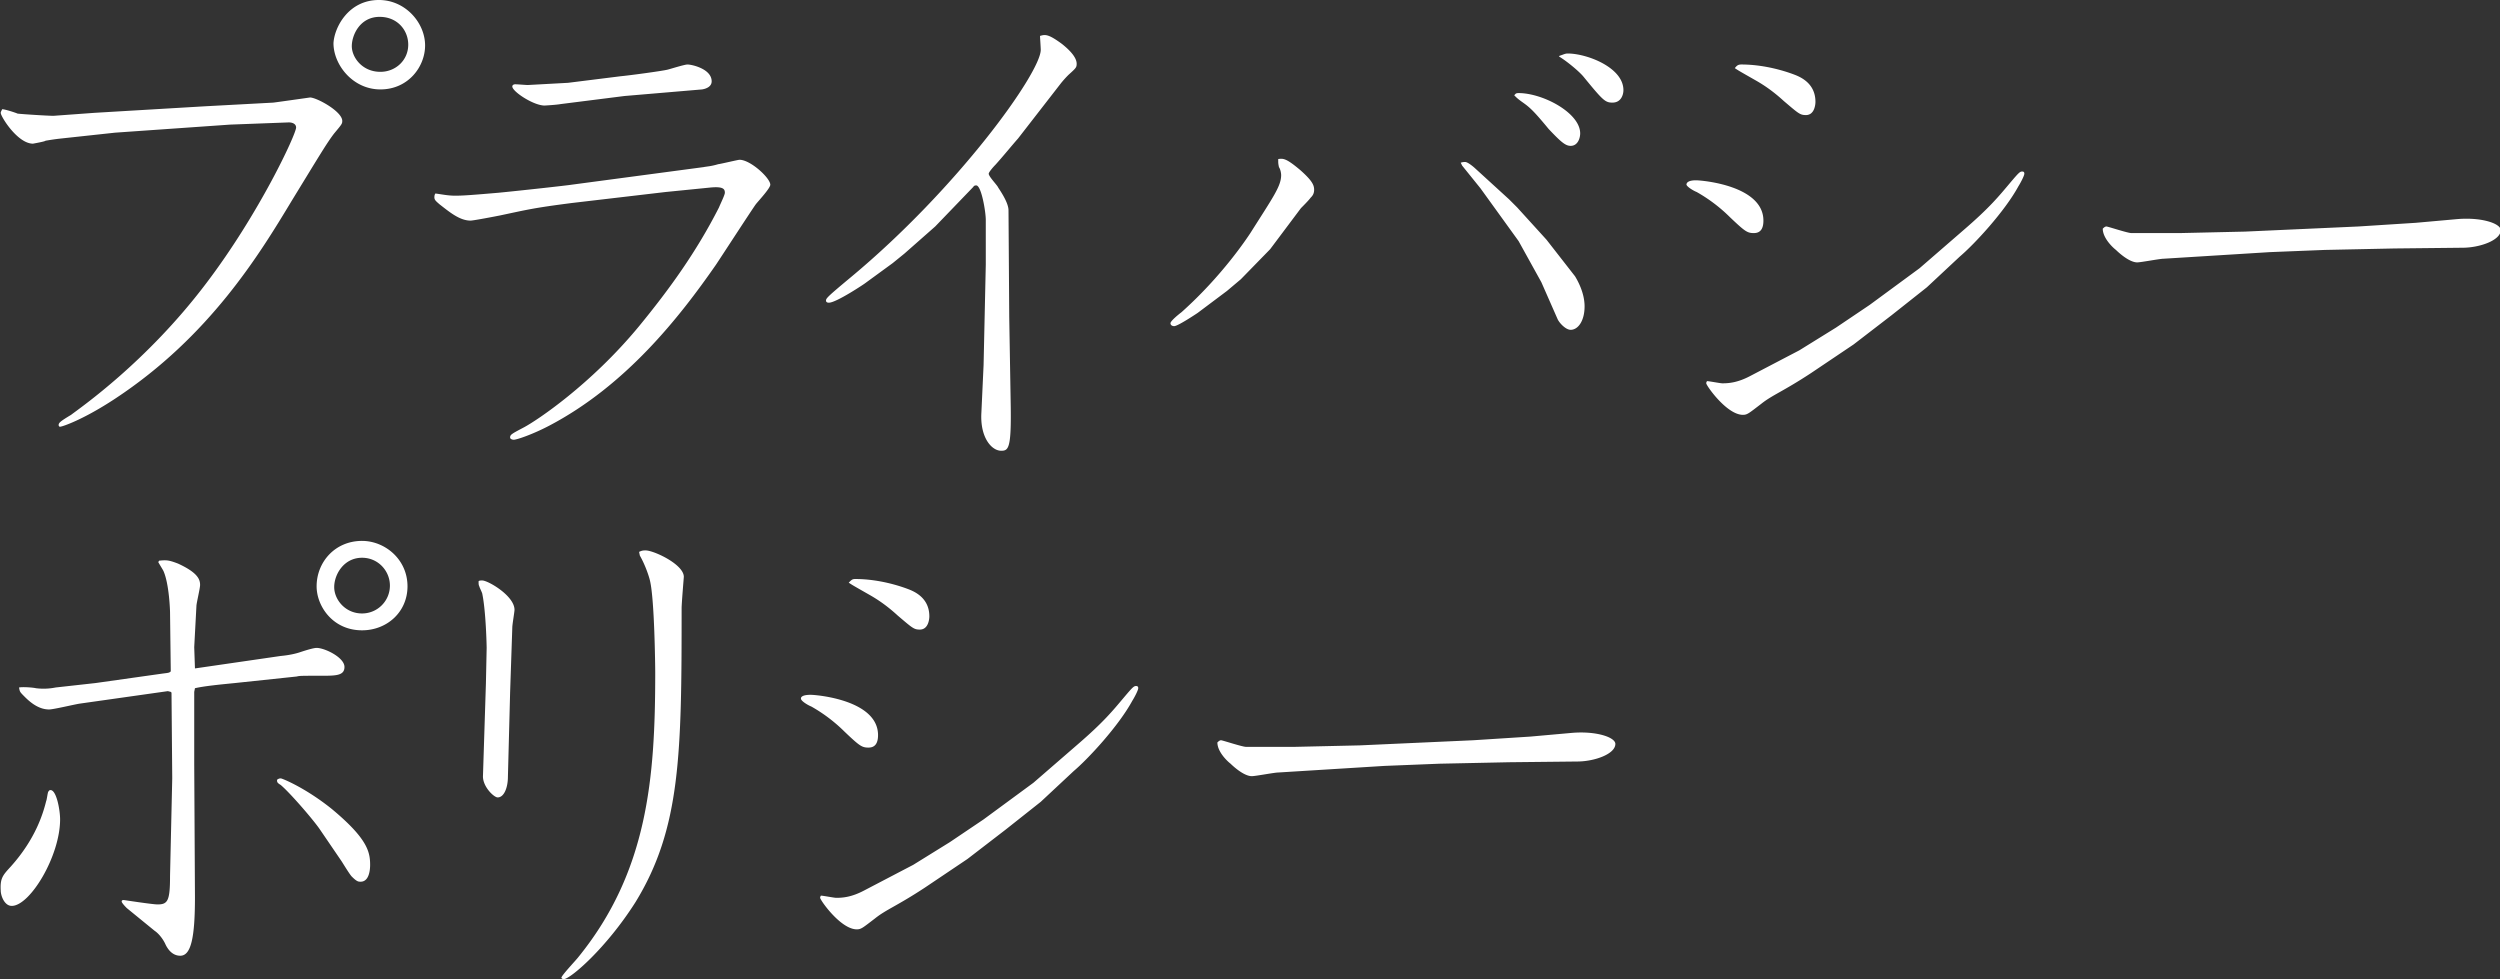 <svg xmlns="http://www.w3.org/2000/svg" width="341.1" height="133.6"><rect width="100%" height="100%" fill="#333333" stroke="none"/><path d="M12.8 15.4l15.2-.9 9.3-.5c.8-.1 5-.7 5-.7.9 0 4.4 1.9 4.4 3.2 0 .4-.1.5-1.1 1.7-1 1.3-2 3-5.8 9.2-4.4 7.3-11.2 18.5-24.1 27-4.4 2.9-7.2 3.8-7.4 3.8-.2.1-.3-.1-.3-.2 0-.3.2-.5 1.7-1.4 1.3-1 10.3-7.2 18.4-17.9 7.3-9.6 12.3-20.4 12.3-21.3 0-.5-.5-.7-1-.7l-8 .3-15.7 1.1-7.4.8c-.9.1-1.5.2-2.1.3 0 .1-1.7.4-1.7.4-2.1 0-4.4-3.7-4.4-4.2 0-.1 0-.1.2-.5.4 0 1.9.5 2.1.6.9.1 4.2.3 4.9.3l5.5-.4zM51.7 0C55.3 0 58 3.1 58 6.2c0 2.9-2.3 6-6.1 6s-6.4-3.4-6.4-6.3c.1-2.1 2-5.9 6.2-5.9zm.2 9.8c2.1 0 3.8-1.6 3.8-3.7 0-2-1.5-3.8-3.9-3.8-2.7 0-3.8 2.5-3.8 4s1.4 3.5 3.9 3.5zm7.5 16.6c.8.1 1.7.3 2.7.3 1.1 0 2.4-.1 5.9-.4 3.1-.3 9.4-1 10-1.1l18-2.4c.5-.1 1-.1 2-.4.2 0 2.7-.6 2.9-.6 1.5 0 4.2 2.5 4.2 3.4 0 .5-1.7 2.3-2 2.7-.9 1.3-4.6 7-5.4 8.2-5 7.2-12.3 16.5-22.8 22-2.3 1.2-4.4 1.9-4.8 1.9-.2 0-.5-.1-.5-.3 0-.4.2-.5 1.9-1.4 1.7-.9 9.1-5.8 15.7-13.8 4.1-5 7.8-10.1 10.9-16.2.2-.5.8-1.7.8-2 0-.5-.2-.9-2.1-.7l-6 .6L78 27.7c-5.4.7-6 .9-9.8 1.7-.5.1-3.6.7-4 .7-1.5 0-2.9-1.2-4.2-2.2-.7-.6-.8-.7-.7-1.3l.1-.2zm25.3-16c1.1-.1 5.6-.7 6.4-.9.4-.1 2.3-.7 2.7-.7.6 0 3.3.6 3.3 2.3 0 .7-.7 1-1.3 1.1l-10.6.9-8.7 1.1c-.5.1-2.1.2-2.2.2-1.5 0-4.4-1.9-4.4-2.6 0-.2.2-.3.4-.3.3 0 1.5.1 1.7.1l5.5-.3 7.2-.9zm54.2 8.5c-.8.9-2.1 2.5-3.1 3.6-.3.3-.9 1-.9 1.2 0 .4 1.2 1.6 1.3 1.9.6.9 1.4 2.2 1.4 3.1l.1 14.6.2 11.9c.1 6-.3 6.3-1.3 6.3-1.3 0-2.9-1.8-2.7-5.2l.3-6.5.3-13.7V30c0-1.1-.6-4.7-1.3-4.7-.1 0-.3 0-.4.2l-5.2 5.4-4.2 3.7-1.6 1.3-3.7 2.7c-.1.1-4 2.7-5 2.7-.1 0-.4 0-.4-.3s.3-.6 3.3-3.1c14.7-12.2 26-28 26-31.1 0-.3-.1-1.7-.1-1.9.7-.2 1.1-.3 3 1.1 1 .8 2 1.8 2 2.7 0 .5-.1.6-1.1 1.5-.2.2-.5.5-1 1.1l-5.9 7.6zM173.3 34l-4 4.1-1.9 1.6-4 3c-.3.2-2.7 1.8-3.2 1.8-.2 0-.5-.1-.5-.4s1.1-1.2 1.5-1.5c5.6-5 9-10.2 9.4-10.8 3.1-4.9 4.2-6.4 4.2-7.9 0-.3-.1-.8-.3-1.1-.1-.5-.1-.5-.1-1.1.7-.1 1.1-.1 3 1.5 1.7 1.5 1.9 2.1 1.9 2.7 0 .6-.3.9-.5 1.1-.2.3-1.1 1.2-1.3 1.4l-4.2 5.6zm26-11.8c.3-.1.5-.1.6-.1.4 0 1.3.8 1.4.9l4.6 4.2 1.1 1.1 4 4.4 3.9 5c.3.5 1.3 2.2 1.3 4.1 0 2-.9 3.2-1.9 3.2-.7 0-1.6-1-1.8-1.5l-2.2-5-3.1-5.6-5.2-7.2-2.5-3.1-.2-.4zm7.9-9.5c3.3 0 8.4 2.7 8.4 5.5 0 .6-.3 1.7-1.3 1.7-.7 0-1.3-.5-3-2.3-1.9-2.3-2.5-2.9-3.5-3.6-.7-.5-.8-.6-1.2-1 .2-.2.2-.3.6-.3zm5.6-5.1c.4-.1.7-.3 1.1-.3 2.6 0 7.6 1.9 7.6 5 0 .6-.3 1.7-1.5 1.7-1 0-1.3-.3-4-3.6-.7-.8-2.3-2.1-3.3-2.7l.1-.1zm18.6 17c.8 0 9.2.7 9.2 5.5 0 1.1-.4 1.7-1.3 1.7s-1.2-.2-3.3-2.2a21.3 21.3 0 0 0-4.5-3.4c-.5-.2-1.3-.7-1.4-1 0-.3.3-.6 1.3-.6zM243.2 49l2.3-1.2 5-3.1 4.6-3.1 6.8-5 6-5.2c3.6-3.1 4.8-4.6 6.4-6.5 1.1-1.3 1.3-1.5 1.6-1.5.3 0 .3.2.3.3 0 .3-.6 1.4-.8 1.7-1.9 3.5-6.1 8-8 9.6l-4.5 4.2-4.8 3.8-5.2 4-5.8 3.9c-3.8 2.5-5.3 3-6.8 4.2-1.7 1.3-1.9 1.5-2.5 1.5-2.2 0-5-4-5-4.3 0-.1 0-.1.1-.3.3 0 1.8.3 2.1.3.9 0 2.1-.1 3.8-1l4.4-2.3zm-5.6-40.2c2.3 0 4.8.5 7 1.3.8.3 3.1 1.1 3.1 3.8 0 .3-.1 1.8-1.3 1.8-.8 0-1-.2-3-1.9-1.2-1.1-2.4-2-3.8-2.8-2.1-1.2-2.3-1.3-2.9-1.7.3-.4.5-.5.9-.5zm59.9 23l8.8-.2 15.5-.7 7.8-.5 5.6-.5c3.4-.3 6 .6 6 1.5 0 1.4-2.9 2.4-5.2 2.4l-9.3.1-9.5.2-7.5.3-14.5.9c-.5 0-3.1.5-3.6.5-1.1 0-2.6-1.4-2.9-1.7-.4-.3-1.8-1.6-1.8-2.9.1-.1.3-.3.5-.3s2.9.9 3.4.9h6.7zm-296 86.4c3.4-3.8 4.4-7.3 4.8-8.9.1-.2.2-1.2.3-1.3.1-.1.1-.2.3-.2.8 0 1.3 2.7 1.3 4 0 5-4.1 11.8-6.6 11.8-1 0-1.5-1.4-1.5-2.1-.1-1.7.3-2.1 1.4-3.3zm11.5-25l9.2-1.3c.8-.1.9-.1 1.1-.3l-.1-8.1c0-.1-.1-3.8-.9-5.6-.1-.2-.6-1-.7-1.2 0-.1.1-.1.1-.2 1-.1 1.3-.1 2.6.4 2.6 1.2 3 2.1 3 2.9 0 .5-.5 2.5-.5 2.9l-.3 5.6.1 2.9 11.7-1.7c1.1-.1 2-.3 2.6-.5.9-.3 1.9-.6 2.3-.6 1.1 0 3.8 1.3 3.8 2.6 0 1.2-1.2 1.2-3.2 1.2-2.7 0-2.9 0-3.3.1l-8.5.9c-2 .2-4.1.4-5.4.7l-.1.5v9.8l.1 18.2c0 5.4-.5 8-2 8-1.1 0-1.7-.9-2-1.5-.3-.7-.9-1.5-1.5-1.9l-3.8-3.1c-.1-.1-.7-.7-.7-.9 0-.2.2-.2.3-.2 0 0 3.9.6 4.6.6 1.4 0 1.7-.5 1.7-3.9l.3-13.3-.1-11.7-.1-.1-.4-.1-12 1.7c-.7.1-3.6.8-4.2.8-1.3 0-2.4-.8-3.3-1.7-.7-.7-.7-.7-.8-1.3.5-.1 1.9 0 2.3.1.8.1 1.7.1 2.7-.1l5.4-.6zm30.6 19.9c-.9-1.3-4-4.9-5.3-6-.5-.3-.5-.4-.5-.7.1-.1.3-.2.5-.2s3.4 1.3 7 4.2c4.8 4 5.2 5.8 5.2 7.6 0 .6-.1 2.3-1.3 2.3-.3 0-.5 0-1.2-.7-.3-.3-1.2-1.8-1.4-2.1l-3-4.4zm5.8-39.3c3.1 0 6.2 2.5 6.2 6.2 0 3.5-2.8 6-6.2 6-4 0-6.2-3.3-6.2-6 0-3.3 2.5-6.2 6.2-6.2zm0 9.9c2.1 0 3.8-1.7 3.8-3.8 0-2-1.6-3.8-3.8-3.8-2.5 0-3.8 2.3-3.8 4 0 1.7 1.5 3.6 3.8 3.6zm20.2 10.8l-.3 11.5c0 1.4-.5 2.8-1.4 2.8-.5 0-2.1-1.5-2-3l.4-12.6.1-4.8c0-.3-.1-5-.6-7.4 0-.1-.4-.9-.4-1-.1-.2-.1-.3-.1-.7.1-.1.3-.1.5-.1.8 0 4.4 2.1 4.4 4 0 .3-.3 2-.3 2.4l-.3 8.9zm17.6-19.2c.4-.2.6-.2.9-.2 1.1 0 5.2 1.9 5.2 3.6 0 .1-.3 3.6-.3 4.3 0 19.8-.1 30-6.3 40.1-4 6.3-8.9 10.5-9.8 10.5-.1 0-.3-.1-.3-.2 0-.3 2-2.4 2.3-2.8 9.5-11.7 10.5-24.5 10.5-38.8 0-.9-.1-9.9-.7-12.5-.1-.5-.6-2.1-1.4-3.5l-.1-.5zm23.4 19.5c.8 0 9.2.7 9.2 5.5 0 1.1-.4 1.7-1.3 1.7s-1.2-.2-3.3-2.2a21.3 21.3 0 0 0-4.5-3.4c-.5-.2-1.3-.7-1.4-1-.1-.3.2-.6 1.3-.6zm11.7 24.4l2.3-1.2 5-3.1 4.6-3.1 6.8-5 6-5.2c3.6-3.1 4.8-4.6 6.4-6.5 1.1-1.3 1.3-1.5 1.6-1.5.3 0 .3.2.3.3 0 .3-.6 1.4-.8 1.7-1.9 3.5-6.1 8-8 9.6l-4.5 4.2-4.8 3.8-5.2 4-5.8 3.9c-3.8 2.5-5.3 3-6.8 4.2-1.7 1.3-1.9 1.5-2.5 1.5-2.2 0-5-4-5-4.3 0-.1 0-.1.1-.3.3 0 1.8.3 2.1.3.9 0 2.1-.1 3.8-1l4.4-2.3zM116.7 79c2.3 0 4.8.5 7 1.3.8.3 3.1 1.1 3.1 3.8 0 .3-.1 1.8-1.3 1.8-.8 0-1-.2-3-1.9-1.2-1.1-2.4-2-3.8-2.8-2.1-1.2-2.3-1.3-2.9-1.7.4-.4.5-.5.9-.5zm60 22.9l8.8-.2 15.5-.7 7.8-.5 5.6-.5c3.4-.3 6 .6 6 1.5 0 1.4-2.9 2.4-5.2 2.4l-9.3.1-9.5.2-7.5.3-14.5.9c-.5 0-3.1.5-3.6.5-1.1 0-2.6-1.4-2.9-1.7-.4-.3-1.8-1.6-1.8-2.9.1-.1.3-.3.5-.3s2.9.9 3.4.9h6.7z" fill="#fff"/></svg>